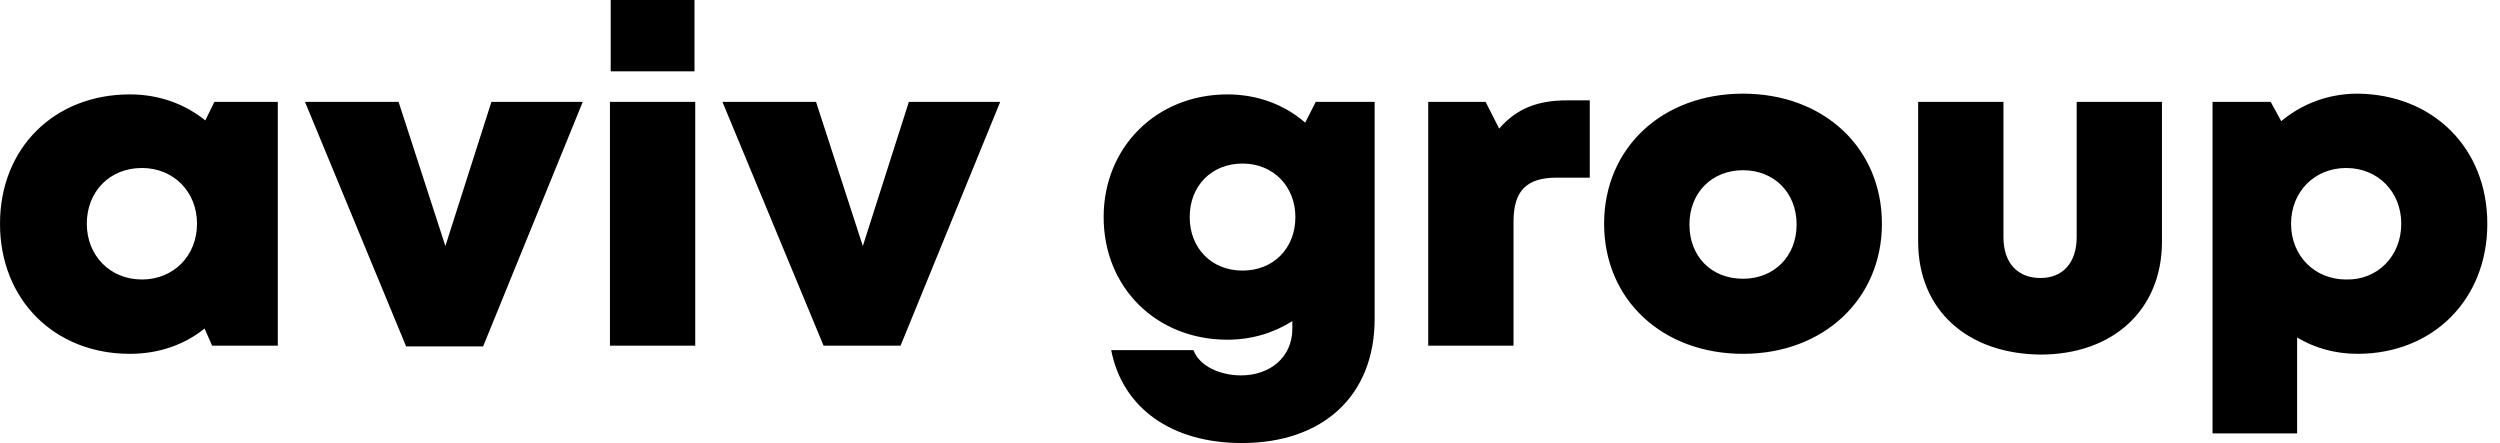 <?xml version="1.0" encoding="utf-8"?>
<svg xmlns="http://www.w3.org/2000/svg" fill="none" height="100%" overflow="visible" preserveAspectRatio="none" style="display: block;" viewBox="0 0 158 28" width="100%">
<path d="M17.557 6.436V21.846H13.406L12.929 20.765C11.641 21.799 10.019 22.362 8.206 22.362C3.435 22.362 0 18.933 0 14.141C0 9.349 3.435 5.966 8.206 5.966C10.066 5.966 11.689 6.577 12.977 7.611L13.549 6.436H17.557ZM12.452 14.141C12.452 12.121 10.973 10.617 8.969 10.617C6.918 10.617 5.486 12.121 5.486 14.141C5.486 16.161 6.965 17.664 8.969 17.664C10.973 17.664 12.452 16.161 12.452 14.141ZM36.831 6.436L30.533 21.893H25.667L19.274 6.436H25.19L28.148 15.55L31.058 6.436H36.831ZM38.548 6.436H43.939V21.846H38.548V6.436ZM38.596 0H43.892V4.51H38.596V0ZM63.214 6.436L56.916 21.846H52.05L45.657 6.436H51.573L54.531 15.55L57.441 6.436H63.214ZM86.877 6.436V20.154C86.877 24.993 83.633 28 78.48 28C74.043 28 70.942 25.792 70.227 22.128H75.427C75.809 23.161 77.144 23.725 78.433 23.725C80.246 23.725 81.677 22.597 81.677 20.765V20.295C80.484 21.047 79.101 21.47 77.574 21.47C73.089 21.47 69.75 18.181 69.75 13.718C69.75 9.302 73.089 5.966 77.574 5.966C79.482 5.966 81.2 6.624 82.488 7.752L83.156 6.436H86.877ZM78.528 17.101C80.484 17.101 81.868 15.691 81.868 13.718C81.868 11.792 80.484 10.336 78.528 10.336C76.572 10.336 75.189 11.745 75.189 13.718C75.189 15.691 76.572 17.101 78.528 17.101ZM100.474 6.389V11.228H98.375C96.466 11.228 95.655 12.074 95.655 14V21.846H90.264V6.436H93.89L94.749 8.128C95.846 6.859 97.182 6.342 99.043 6.342H100.474V6.389ZM101.38 14.141C101.38 9.349 105.054 5.919 110.159 5.919C115.264 5.919 118.937 9.349 118.937 14.141C118.937 18.886 115.264 22.362 110.159 22.362C105.054 22.362 101.38 18.933 101.38 14.141ZM110.159 17.617C112.115 17.617 113.546 16.208 113.546 14.188C113.546 12.168 112.115 10.758 110.159 10.758C108.203 10.758 106.772 12.168 106.772 14.188C106.772 16.208 108.155 17.617 110.159 17.617ZM121.227 15.268V6.436H126.618V14.987C126.618 16.631 127.524 17.57 128.956 17.57C130.388 17.57 131.246 16.584 131.246 14.987V6.436H136.637V15.268C136.637 19.591 133.536 22.409 128.956 22.409C124.328 22.362 121.227 19.591 121.227 15.268ZM157.199 14.141C157.199 18.933 153.764 22.362 148.994 22.362C147.562 22.362 146.274 21.987 145.177 21.329V27.389H139.833V6.436H143.507L144.175 7.658C145.463 6.577 147.132 5.919 148.994 5.919C153.764 5.966 157.199 9.349 157.199 14.141ZM151.76 14.141C151.76 12.121 150.282 10.617 148.278 10.617C146.274 10.617 144.795 12.121 144.795 14.141C144.795 16.161 146.274 17.664 148.278 17.664C150.235 17.712 151.76 16.208 151.76 14.141Z" fill="black" id="Vector"/>
</svg>